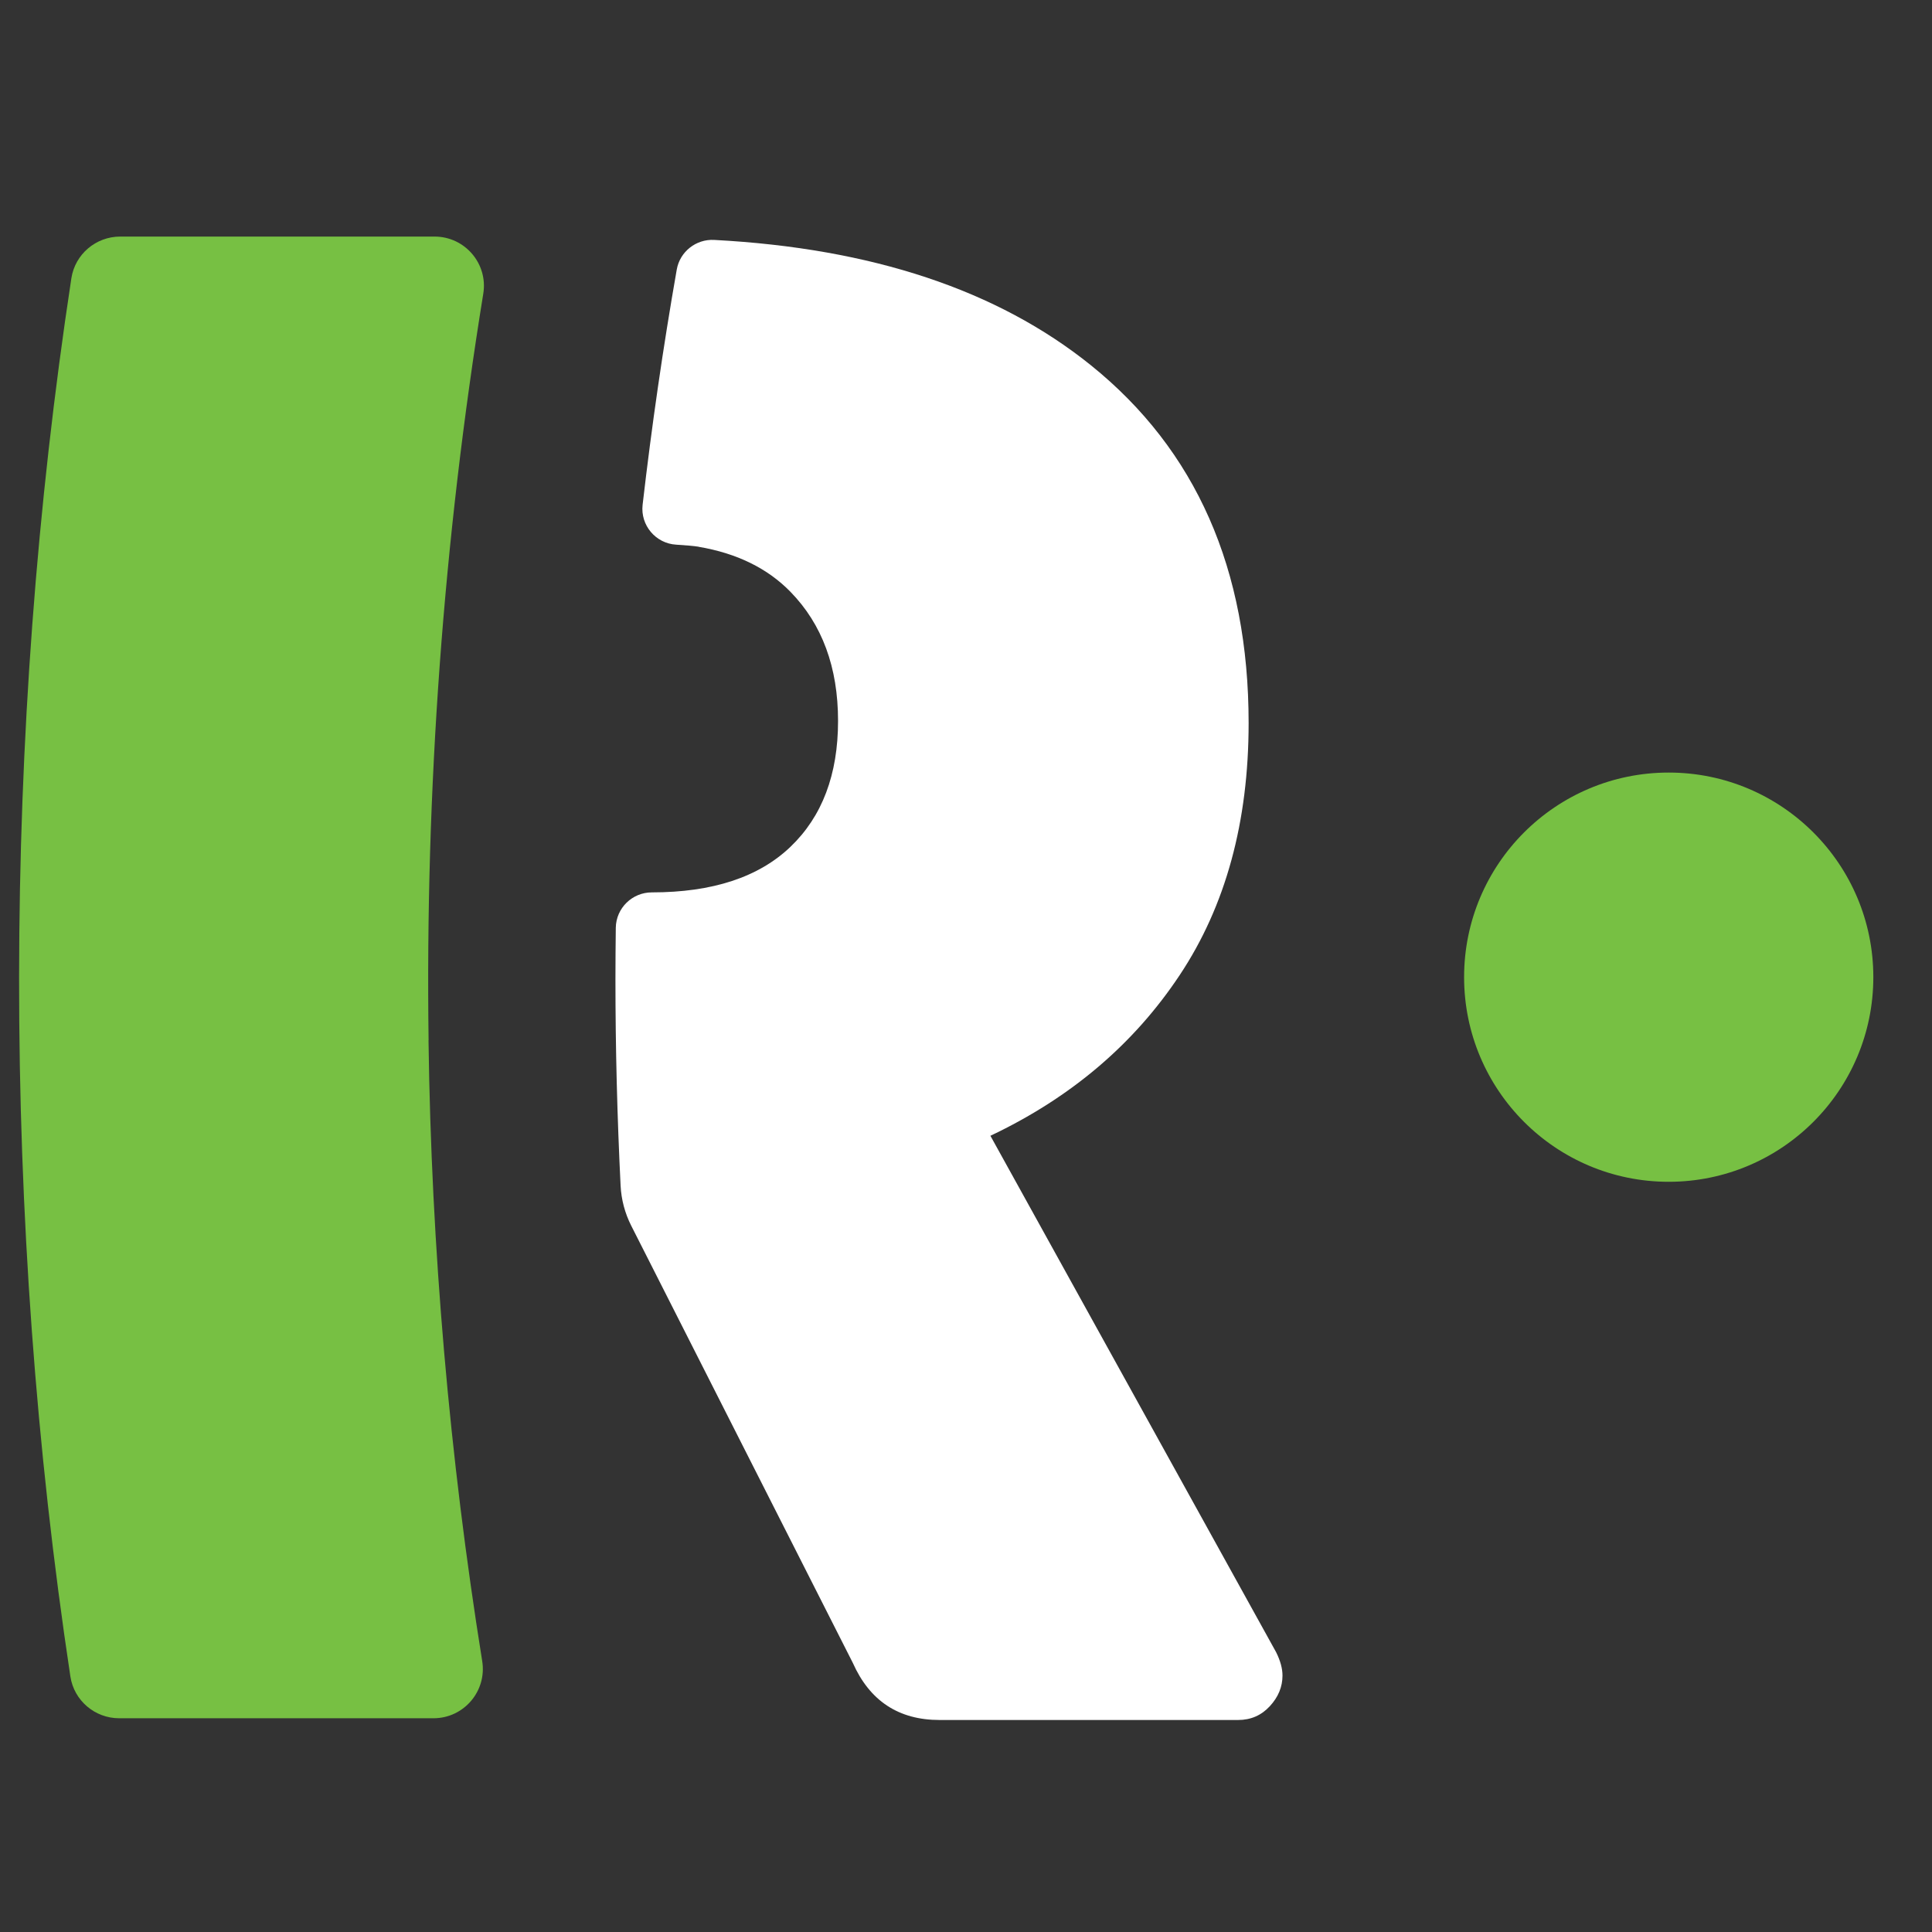 <svg width="49" height="49" viewBox="0 0 49 49" fill="none" xmlns="http://www.w3.org/2000/svg">
<rect x="0" y="0" width="49" height="49" fill="#333333" stroke="none"/>
<path d="M10.87 26.38C10.783 20.038 11.246 13.684 12.257 7.449C12.381 6.689 11.792 6 11.021 6H3.049C2.431 6 1.903 6.449 1.81 7.058C0.051 18.587 0.042 30.985 1.785 42.52C1.878 43.13 2.406 43.579 3.023 43.579H10.994C11.765 43.579 12.352 42.89 12.23 42.13C11.402 36.976 10.938 31.65 10.868 26.382L10.87 26.38Z" fill="#77C043"/>
<path d="M42.322 29.973C45.188 29.973 47.512 27.649 47.512 24.783C47.512 21.917 45.188 19.594 42.322 19.594C39.456 19.594 37.133 21.917 37.133 24.783C37.133 27.649 39.456 29.973 42.322 29.973Z" fill="#77C043"/>
<path d="M17.719 13.868C18.687 14.032 19.464 14.412 20.047 15.009C20.852 15.833 21.255 16.924 21.255 18.284C21.255 19.644 20.852 20.709 20.047 21.478C19.242 22.248 18.07 22.633 16.531 22.633C16.034 22.633 15.626 23.032 15.618 23.529C15.613 23.964 15.609 24.397 15.609 24.834C15.609 26.587 15.654 28.336 15.74 30.075C15.758 30.426 15.849 30.769 16.008 31.084L21.629 42.174C22.059 43.14 22.792 43.623 23.83 43.623H31.4C31.722 43.623 31.99 43.507 32.205 43.274C32.42 43.042 32.527 42.782 32.527 42.496C32.527 42.317 32.473 42.12 32.366 41.905L25.119 28.806C27.159 27.84 28.76 26.48 29.923 24.726C31.087 22.973 31.668 20.843 31.668 18.338C31.668 14.437 30.335 11.413 27.669 9.265C25.298 7.356 22.11 6.296 18.113 6.085C17.653 6.06 17.243 6.384 17.164 6.837C16.817 8.814 16.529 10.802 16.298 12.803C16.239 13.32 16.629 13.784 17.15 13.814C17.379 13.828 17.594 13.846 17.719 13.866V13.868Z" fill="white"/>
</svg>
